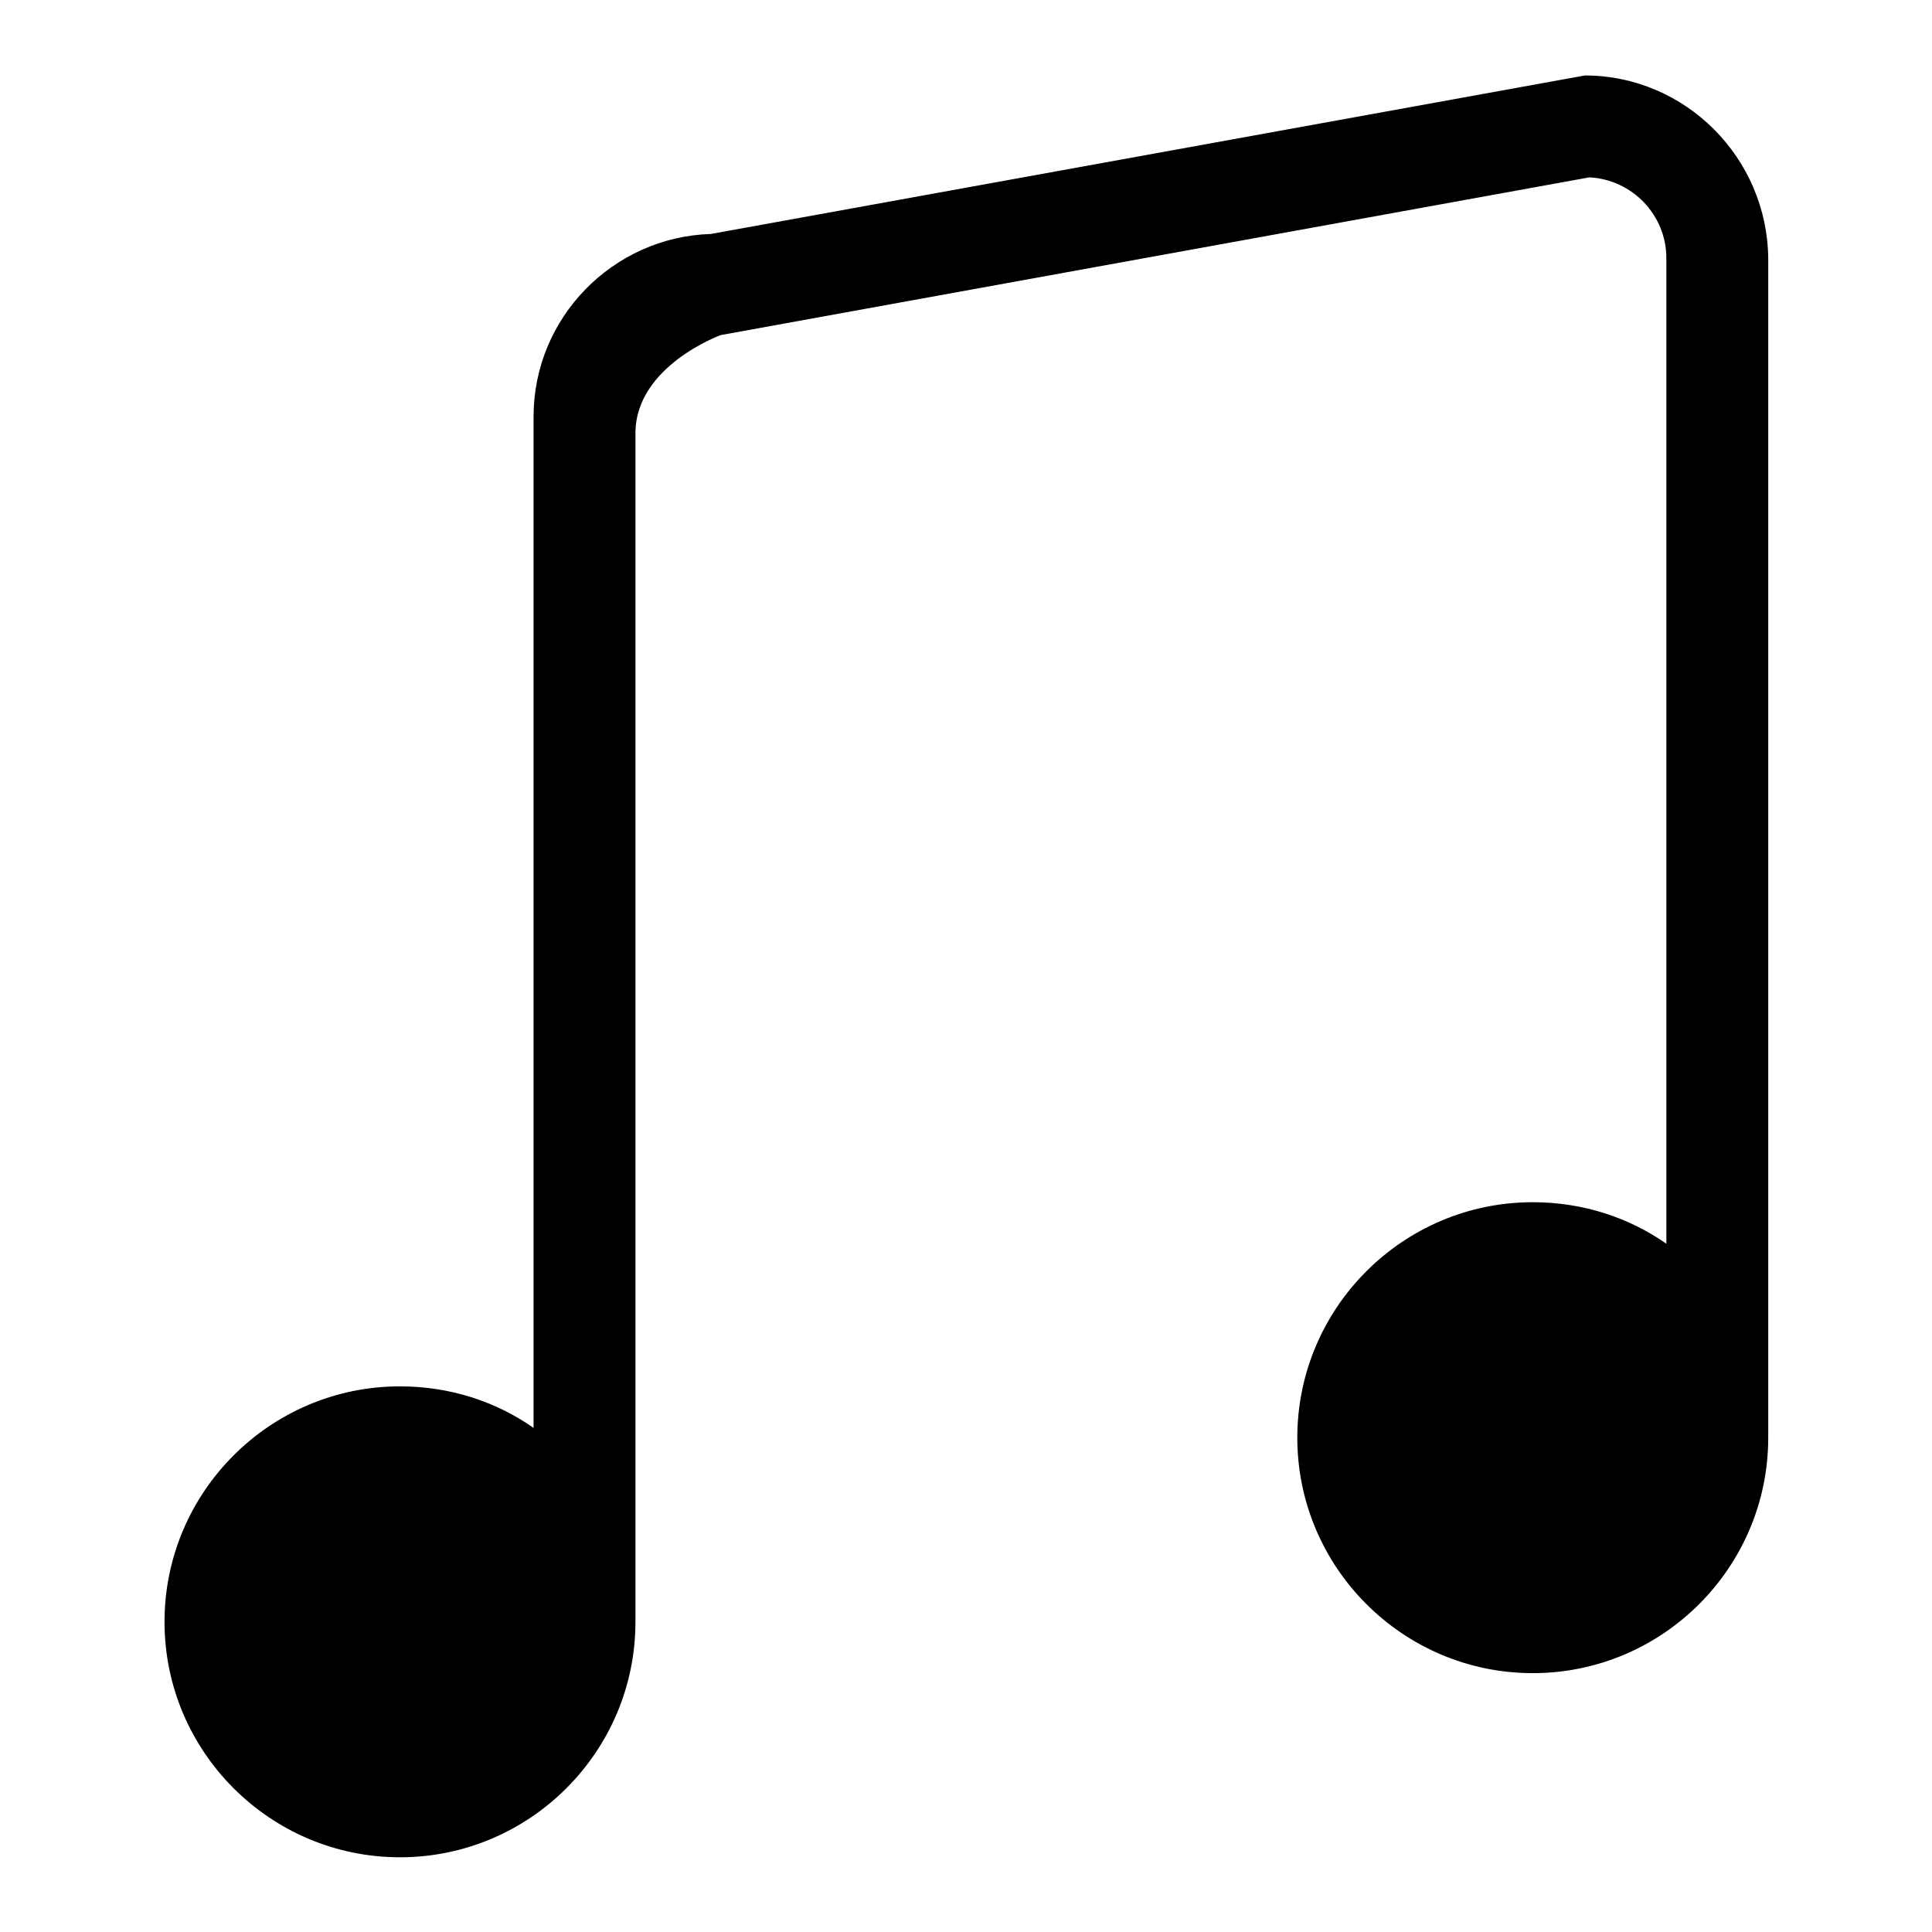 <?xml version="1.0" encoding="utf-8"?>
<!-- Svg Vector Icons : http://www.onlinewebfonts.com/icon -->
<!DOCTYPE svg PUBLIC "-//W3C//DTD SVG 1.1//EN" "http://www.w3.org/Graphics/SVG/1.1/DTD/svg11.dtd">
<svg version="1.1" xmlns="http://www.w3.org/2000/svg" xmlns:xlink="http://www.w3.org/1999/xlink" x="0px" y="0px" viewBox="0 0 256 256" enable-background="new 0 0 256 256" xml:space="preserve">
<g><g><path fill="#000000" d="M210,10L94.2,31c-13,0.4-23.5,11.1-23.5,24.2v134c-5-3.5-11.1-5.5-17.7-5.5c-17.2,0-31.2,14-31.2,31.2c0,17.2,14,31.2,31.2,31.2c17.2,0,31.2-14,31.2-31.2V57.4c0-8.9,11.3-13,11.3-13l115.1-20.9c5.7,0.3,10.2,5,10.2,10.7v130.6c-5-3.5-11.1-5.5-17.7-5.5c-17.2,0-31.2,14-31.2,31.2c0,17.2,14,31.2,31.2,31.2c17.2,0,31.2-14,31.2-31.2c0-1.6,0-156.2,0-156.2C234.2,20.9,223.3,10,210,10z"/></g></g>
</svg>